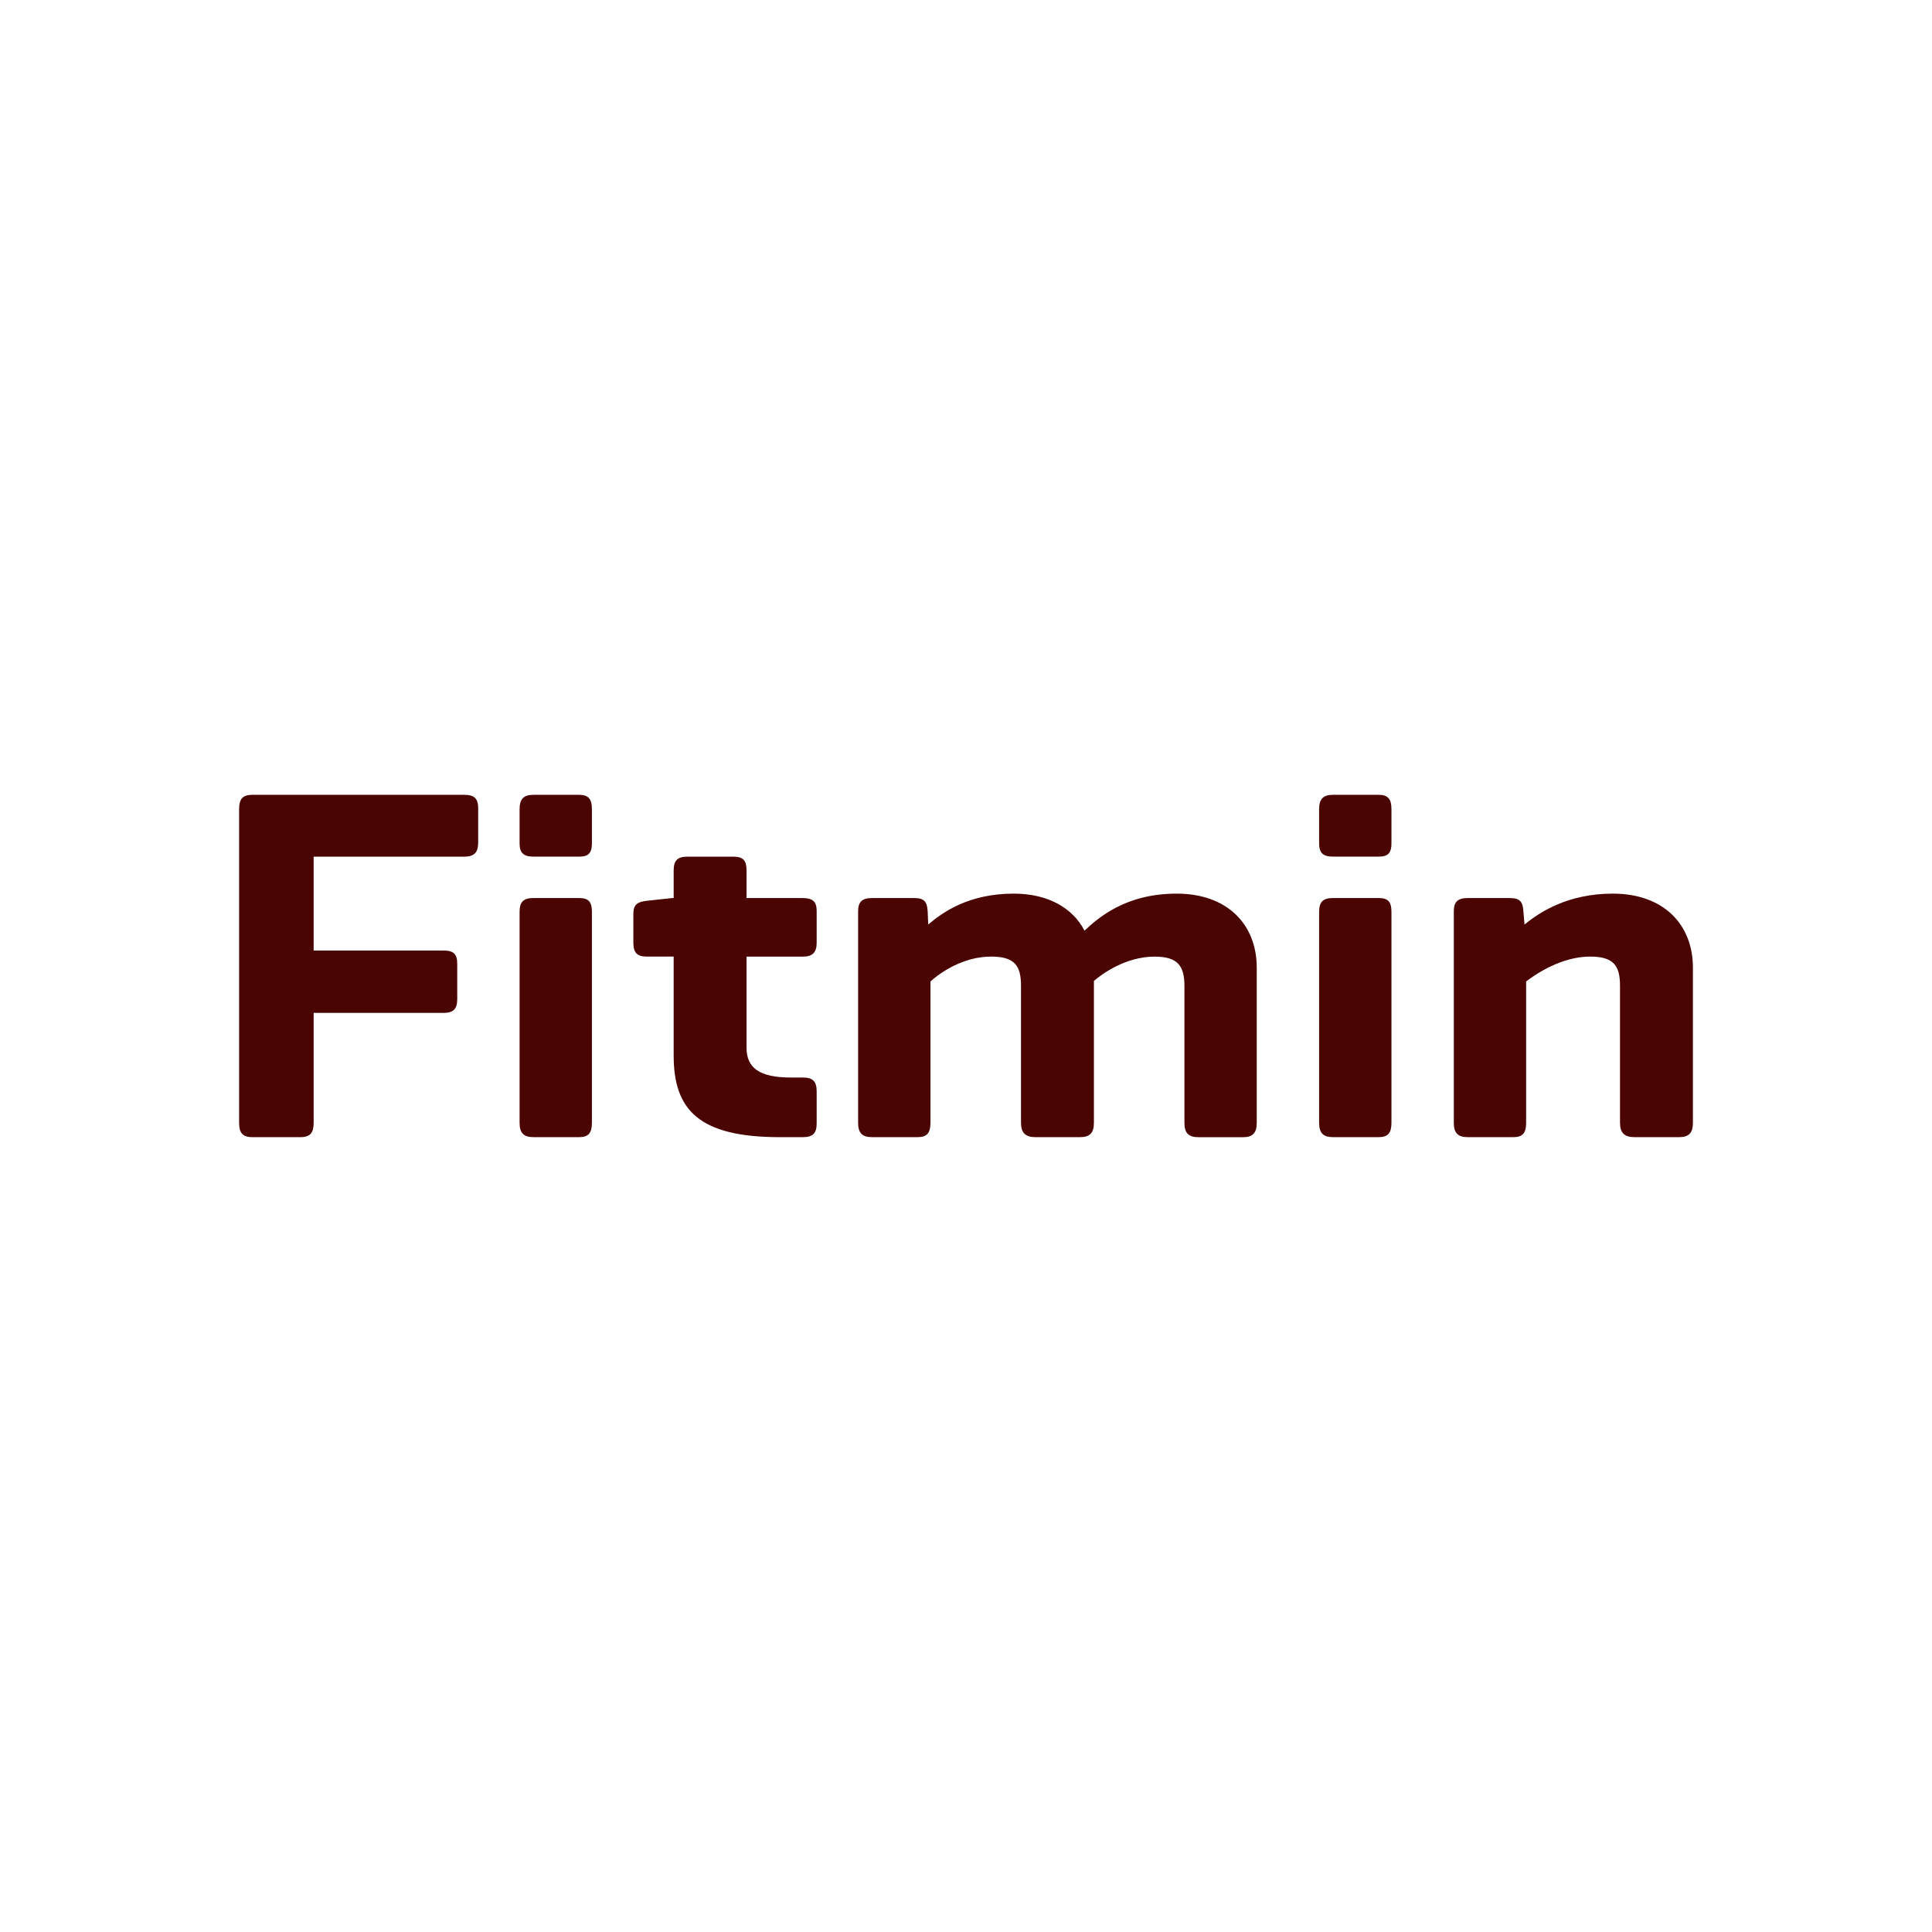 <?xml version="1.0" encoding="utf-8"?>
<!-- Generator: Adobe Illustrator 23.0.3, SVG Export Plug-In . SVG Version: 6.00 Build 0)  -->
<svg version="1.1" id="Vrstva_1" xmlns="http://www.w3.org/2000/svg" xmlns:xlink="http://www.w3.org/1999/xlink" width="120" height="120"
	 viewBox="0 0 640.49 272.02" style="enable-background:new 0 0 640.49 272.02;" xml:space="preserve">
<style type="text/css">
	.st0{clip-path:url(#SVGID_2_);fill:#4A0503;}
</style>
<g>
	<defs>
		<rect id="SVGID_1_" y="0" width="640.49" height="272.02"/>
	</defs>
	<clipPath id="SVGID_2_">
		<use xlink:href="#SVGID_1_"  style="overflow:visible;"/>
	</clipPath>
	<path class="st0" d="M158.52,95.19V83.65c0-3.3-1.46-4.39-4.58-4.39H83.66c-3.29,0-4.39,1.46-4.39,4.76v103.97
		c0,3.29,1.1,4.76,4.39,4.76h15.93c3.29,0,4.39-1.46,4.39-4.76v-36.43H147c3.3,0,4.58-1.28,4.58-4.58v-11.71
		c0-3.3-1.28-4.39-4.58-4.39h-43.02V99.76h49.97C157.06,99.76,158.52,98.48,158.52,95.19 M196.23,95.37V84.02
		c0-3.29-1.1-4.76-4.21-4.76h-15.19c-3.29,0-4.58,1.46-4.58,4.76v11.34c0,3.11,1.28,4.39,4.58,4.39h15.19
		C195.14,99.76,196.23,98.48,196.23,95.37 M196.23,187.99v-69.93c0-3.29-1.1-4.58-4.21-4.58h-15.19c-3.29,0-4.58,1.28-4.58,4.58
		v69.93c0,3.29,1.28,4.76,4.58,4.76h15.19C195.14,192.75,196.23,191.29,196.23,187.99 M270.74,188.18v-10.62
		c0-3.29-1.28-4.58-4.57-4.58h-4.03c-10.25,0-14.65-3.11-14.65-9.88v-30.2h18.67c3.11,0,4.58-1.28,4.58-4.58V117.7
		c0-3.11-1.46-4.21-4.58-4.21h-18.67v-9.15c0-3.29-1.1-4.58-4.39-4.58h-15.2c-3.29,0-4.57,1.28-4.57,4.58v9.15h-0.55l-8.42,0.91
		c-3.11,0.37-4.39,1.28-4.39,4.39v9.52c0,3.29,1.28,4.58,4.39,4.58h8.97v32.77c0,17.94,8.24,27.09,35.15,27.09h7.69
		C269.46,192.75,270.74,191.47,270.74,188.18 M416.63,187.99v-51.44c0-14.28-9.7-24.53-26.54-24.53c-17.21,0-26.18,8.24-30.57,12.27
		c-3.84-7.5-12.08-12.27-23.43-12.27c-14.83,0-23.43,6.04-28.37,10.25l-0.18-4.39c-0.18-3.11-1.1-4.39-4.39-4.39h-14.09
		c-3.29,0-4.58,1.28-4.58,4.39v70.11c0,3.29,1.28,4.76,4.58,4.76h15.19c3.11,0,4.21-1.46,4.21-4.76v-46.86
		c3.48-3.11,10.98-8.24,20.14-8.24c7.87,0,9.88,3.11,9.88,9.7v45.4c0,3.29,1.46,4.76,4.76,4.76h14.83c3.29,0,4.58-1.46,4.58-4.76
		v-47.04c2.56-2.2,10.43-8.05,20.13-8.05c7.69,0,9.88,3.11,9.88,9.7v45.4c0,3.29,1.28,4.76,4.58,4.76h15.01
		C415.34,192.75,416.63,191.29,416.63,187.99 M461.29,95.37V84.02c0-3.29-1.1-4.76-4.21-4.76h-15.19c-3.29,0-4.58,1.46-4.58,4.76
		v11.34c0,3.11,1.28,4.39,4.58,4.39h15.19C460.19,99.76,461.29,98.48,461.29,95.37 M461.29,187.99v-69.93c0-3.29-1.1-4.58-4.21-4.58
		h-15.19c-3.29,0-4.58,1.28-4.58,4.58v69.93c0,3.29,1.28,4.76,4.58,4.76h15.19C460.19,192.75,461.29,191.29,461.29,187.99
		 M561.23,187.99v-51.44c0-14.28-9.7-24.53-26.54-24.53c-14.83,0-24.16,6.04-29.29,10.25l-0.37-4.39c-0.18-3.11-1.1-4.39-4.39-4.39
		h-14.1c-3.29,0-4.58,1.28-4.58,4.39v70.11c0,3.29,1.28,4.76,4.58,4.76h15.19c3.11,0,4.21-1.46,4.21-4.76v-46.86
		c3.84-2.93,12.08-8.24,21.23-8.24c7.87,0,9.89,3.11,9.89,9.7v45.4c0,3.29,1.46,4.76,4.76,4.76h14.83
		C559.95,192.75,561.23,191.29,561.23,187.99"/>
</g>
</svg>
